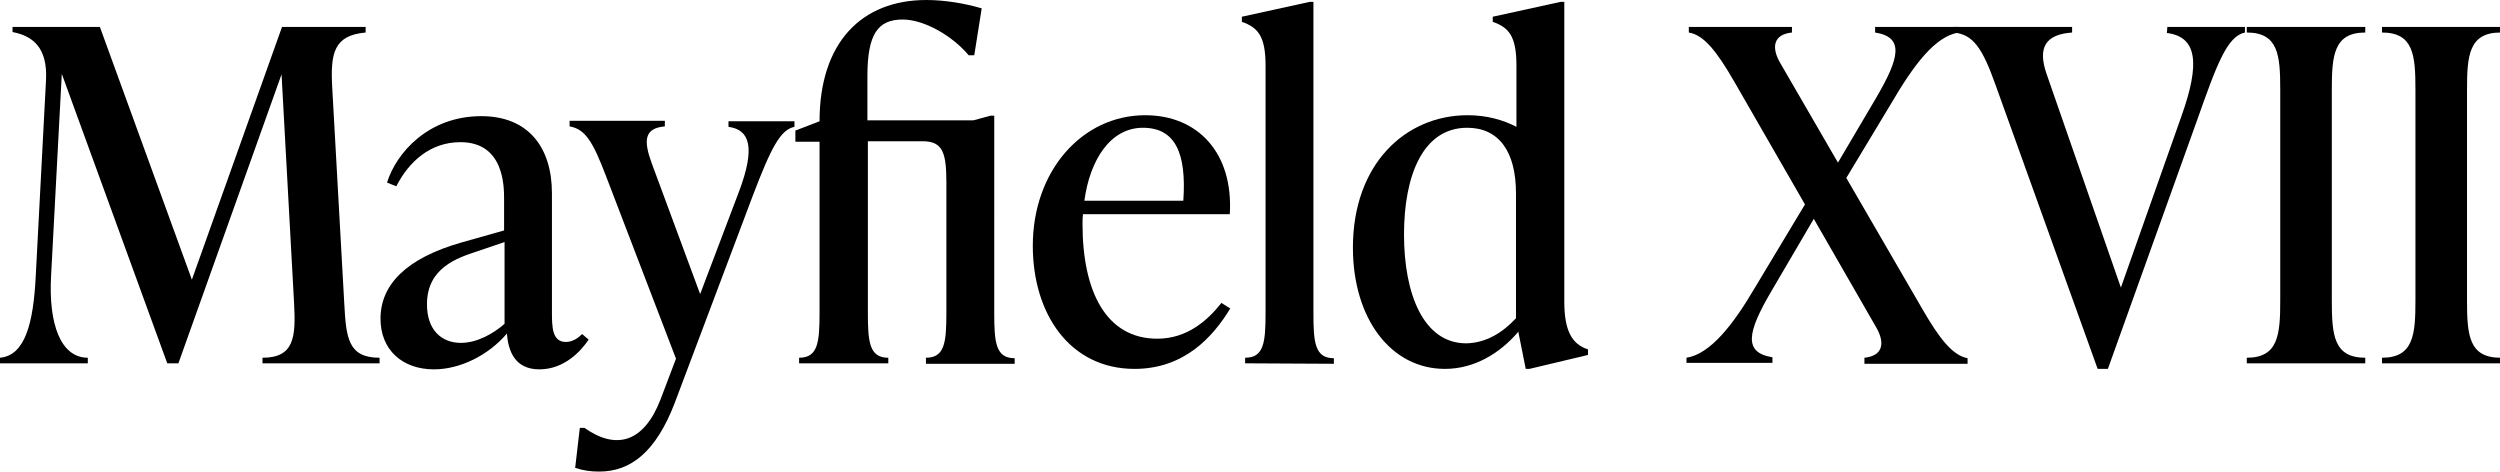 <?xml version="1.0" encoding="utf-8"?>
<!-- Generator: Adobe Illustrator 27.2.0, SVG Export Plug-In . SVG Version: 6.00 Build 0)  -->
<svg version="1.1" id="Layer_2_00000049940848398181347510000016804849490702465947_"
	 xmlns="http://www.w3.org/2000/svg" xmlns:xlink="http://www.w3.org/1999/xlink" x="0px" y="0px" viewBox="0 0 538.1 101.5"
	 style="enable-background:new 0 0 538.1 101.5;" xml:space="preserve">
<g id="Layer_1-2">
	<g>
		<path d="M74.1,65.3c0.4,7.4,0.8,11.7,7.6,11.7v1.2H56.5V77c6.8,0,7.2-4.4,6.8-11.7L60.6,16L38.4,78.2H36L13.3,15.9L11,59.3
			C10.4,69.8,13.1,77,18.9,77v1.2H0V77c5.4-0.5,7.2-7.4,7.7-17.7l2.2-42c0.4-7.2-3-9.6-7.2-10.4V5.8h18.8l19.8,54.4L60.7,5.8h18V7
			c-6.8,0.6-7.6,4.4-7.2,11.7L74.1,65.3L74.1,65.3z"/>
		<path d="M126.7,73.1c-1.6,2.4-5.2,6.4-10.6,6.4s-6.7-4.1-7-7.7c-4,4.7-10.1,7.7-15.7,7.7c-6.8,0-11.5-4.2-11.5-10.9
			c0-7.3,5.5-13,17.4-16.4l9.2-2.6v-6.7c0-2.8,0-12.3-9.4-12.3c-6.5,0-11.1,4.2-13.8,9.5l-2-0.8c2-6.4,8.9-14.3,20.3-14.3
			c10.1,0,15.2,6.7,15.2,16.6v25.4c0,3.3,0,6.6,3,6.6c1.5,0,2.7-0.9,3.5-1.7L126.7,73.1L126.7,73.1z M108.6,69.7V52.1l-5.9,2
			c-4.2,1.4-10.8,3.5-10.8,11.4c0,5.6,3.2,8.3,7.3,8.3C102.7,73.8,106.2,71.8,108.6,69.7z"/>
		<path d="M156.8,26.1H171v1.2c-3,0.6-5,4.4-9,14.9l-16.8,44.6c-4,10.4-9.4,14.7-16.2,14.7c-1.8,0-3.4-0.2-5.2-0.8l1-8.6h1
			c6.8,4.8,12.8,3.2,16.4-6.2l3.3-8.7l-15.1-39.4c-2.8-7.3-4.4-10-7.8-10.6v-1.2h20.5v1.2c-4.5,0.4-4.6,3.1-2.8,8l10.4,28.1
			l8.3-21.9c3.8-10,2.2-13.5-2.2-14.1L156.8,26.1L156.8,26.1z"/>
		<path d="M214,67.3c0,6.4,0.3,9.8,4.4,9.8v1.2h-19.1V77c4.1,0,4.4-3.4,4.4-9.8V39.4c0-6.4-0.7-9-5.1-9h-11.8v36.8
			c0,6.4,0.3,9.8,4.4,9.8v1.2H172V77c4.1,0,4.4-3.4,4.4-9.8V30.5h-5.2v-2.4l5.2-2c0-16.9,9-26.1,23-26.1c3.8,0,8.2,0.7,11.9,1.8
			l-1.6,10.1h-1.2c-3.5-4.2-9.6-7.7-14.2-7.7c-5.4,0-7.6,3.2-7.6,12.2v9.5h22.8l3.7-1h0.8L214,67.3L214,67.3z"/>
		<path d="M264.8,66.4c-3.7,6.1-9.9,13-20.6,13c-13.9,0-21.9-11.8-21.9-26.5c0-16.1,10.6-28.1,24.2-28.1c11.4,0,19,8.2,18.2,21.3
			h-31.6c-0.1,0.7-0.1,1.4-0.1,2.1c0,14.6,5.1,24.7,16.1,24.7c6.4,0,10.8-3.9,13.8-7.7L264.8,66.4L264.8,66.4z M233.4,43.2h21.3
			c0.7-10.2-1.7-15.7-8.7-15.7S234.6,34.4,233.4,43.2z"/>
		<path d="M268,78.2V77c4.1,0,4.4-3.4,4.4-9.8V14.1c0-6.4-1.7-8.2-5.1-9.4V3.6l14.6-3.2h0.8v66.9c0,6.4,0.3,9.8,4.4,9.8v1.2
			L268,78.2L268,78.2z"/>
		<path d="M336.7,64.9c0,6.4,1.7,9.2,5.1,10.3v1.2l-12.6,3h-0.8l-1.6-8c-3.9,4.6-9.4,8-15.8,8c-11.6,0-19.8-10.8-19.8-26.1
			c0-18,11.3-28.5,24.7-28.5c4.1,0,7.6,1,10.5,2.5V14.1c0-6.4-1.7-8.2-5.1-9.4V3.6l14.6-3.2h0.8L336.7,64.9L336.7,64.9z M326.3,68.5
			V41.6c0-9-3.7-14.1-10.5-14.1c-9.5,0-13.6,10.2-13.6,23s4.2,23.4,13.4,23.4C320,73.8,323.5,71.5,326.3,68.5L326.3,68.5z"/>
		<path d="M413.7,66.4c3.8,6.6,6.6,10.1,9.8,10.7v1.2h-22.2V77c4-0.4,4.5-3.2,2.5-6.6l-13.4-23.3l-9.2,15.7
			c-5.1,8.7-6,13.1,0.3,14.1v1.2H363V77c5.1-0.8,10-7,14.8-15.2L388.5,44l-15.2-26.4c-3.8-6.6-6.6-10.1-9.8-10.6V5.8h22.2V7
			c-4,0.4-4.5,3.2-2.5,6.6L395.6,35l8.2-13.9c5.1-8.7,6.1-13.1-0.2-14.1V5.8h18V7c-5.1,0.8-9.7,7-14.5,15.2l-9.7,16.1L413.7,66.4
			L413.7,66.4z"/>
		<path d="M466.5,5.8h16.7V7c-3.8,0.8-6,6.7-10.2,18.6l-19.3,53.8h-2.2l-21.9-60.9c-2.9-8.2-4.9-11.1-9.1-11.5V5.8H446V7
			c-5.6,0.4-7.5,3.1-5.5,8.9l16,46l13-36.8c4.2-11.7,3.3-17.2-3.1-18L466.5,5.8L466.5,5.8z"/>
		<path d="M483.6,78.2V77c6.8,0,7.2-5,7.2-12.3V19.3c0-7.4-0.4-12.3-7.2-12.3V5.8h25.5V7c-6.8,0-7.2,5-7.2,12.3v45.4
			c0,7.4,0.4,12.3,7.2,12.3v1.2H483.6z"/>
		<path d="M512.7,78.2V77c6.8,0,7.2-5,7.2-12.3V19.3c0-7.4-0.4-12.3-7.2-12.3V5.8h25.5V7c-6.8,0-7.2,5-7.2,12.3v45.4
			c0,7.4,0.4,12.3,7.2,12.3v1.2H512.7z"/>
	</g>
</g>
</svg>
